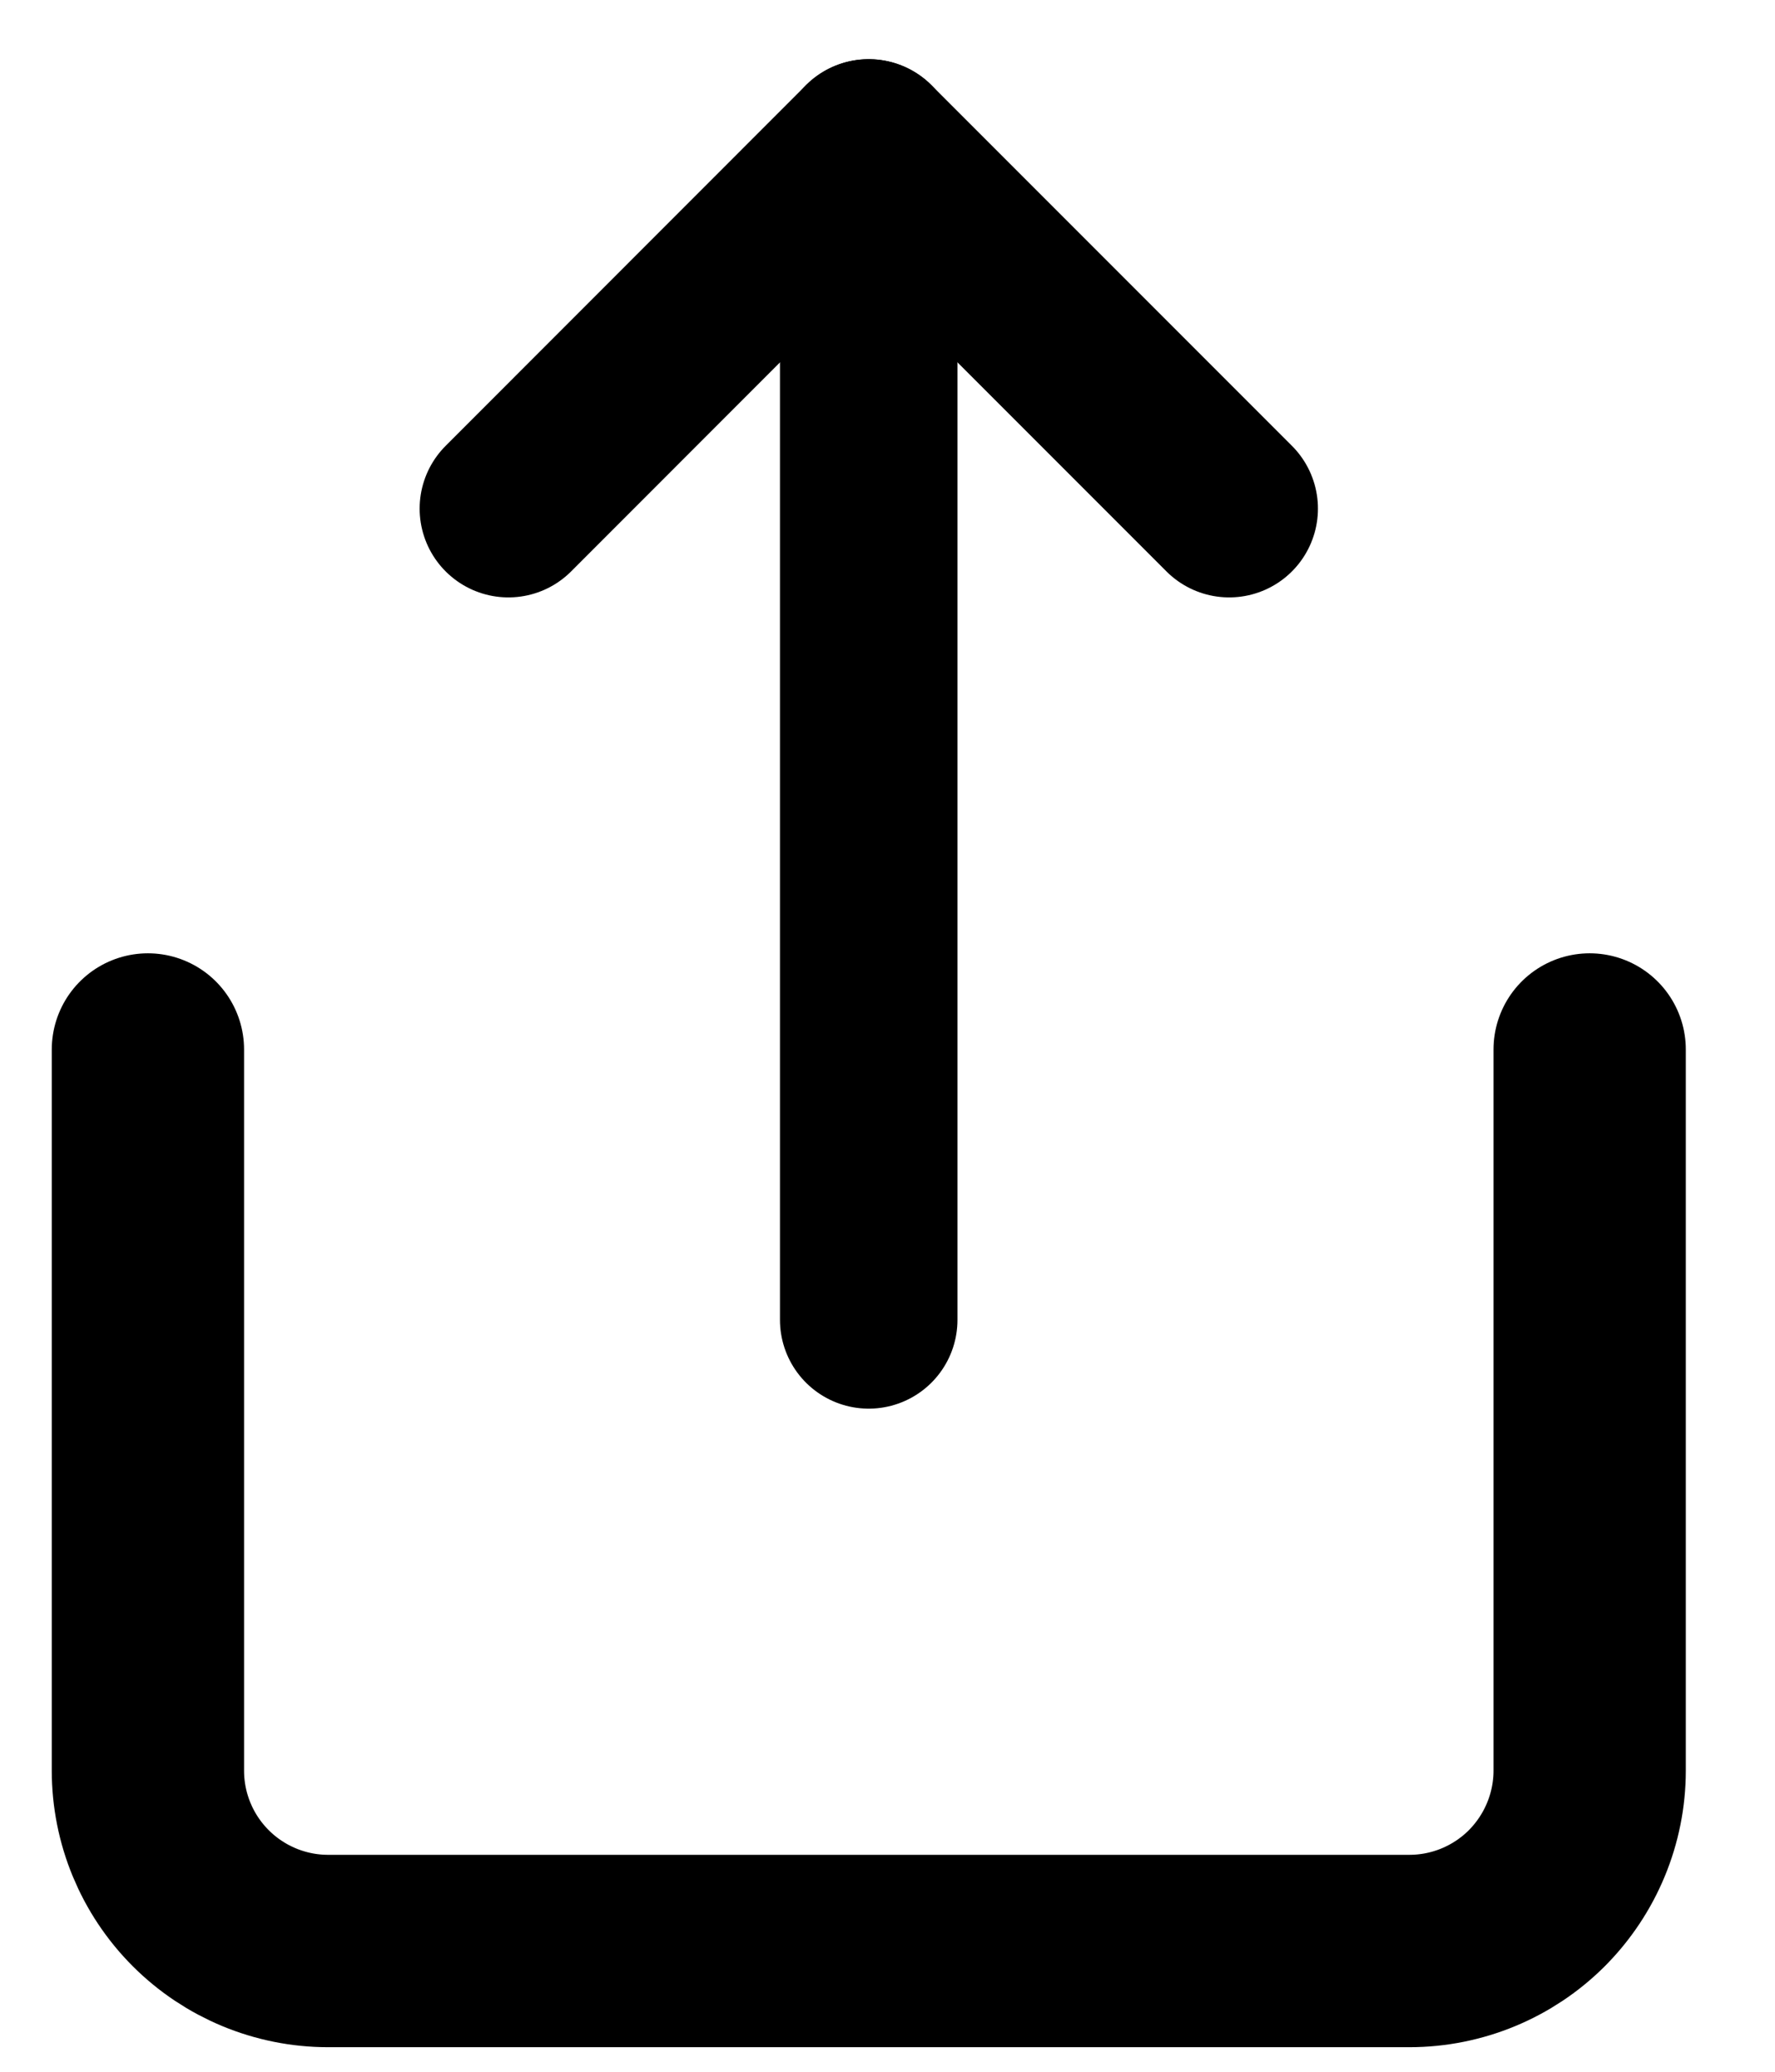 <svg width="12" height="14" viewBox="0 0 12 14" fill="none" xmlns="http://www.w3.org/2000/svg">
<path d="M1 7.092V11.965C1 12.288 1.128 12.598 1.357 12.827C1.585 13.055 1.895 13.184 2.218 13.184H9.528C9.852 13.184 10.162 13.055 10.39 12.827C10.618 12.598 10.747 12.288 10.747 11.965V7.092" stroke="black" stroke-width="1.3" stroke-linecap="round" stroke-linejoin="round"/>
<path d="M8.31 3.437L5.873 1L3.437 3.437" stroke="black" stroke-width="1.2" stroke-linecap="round" stroke-linejoin="round"/>
<path d="M5.873 1V8.919" stroke="black" stroke-width="1.2" stroke-linecap="round" stroke-linejoin="round"/>
</svg>
